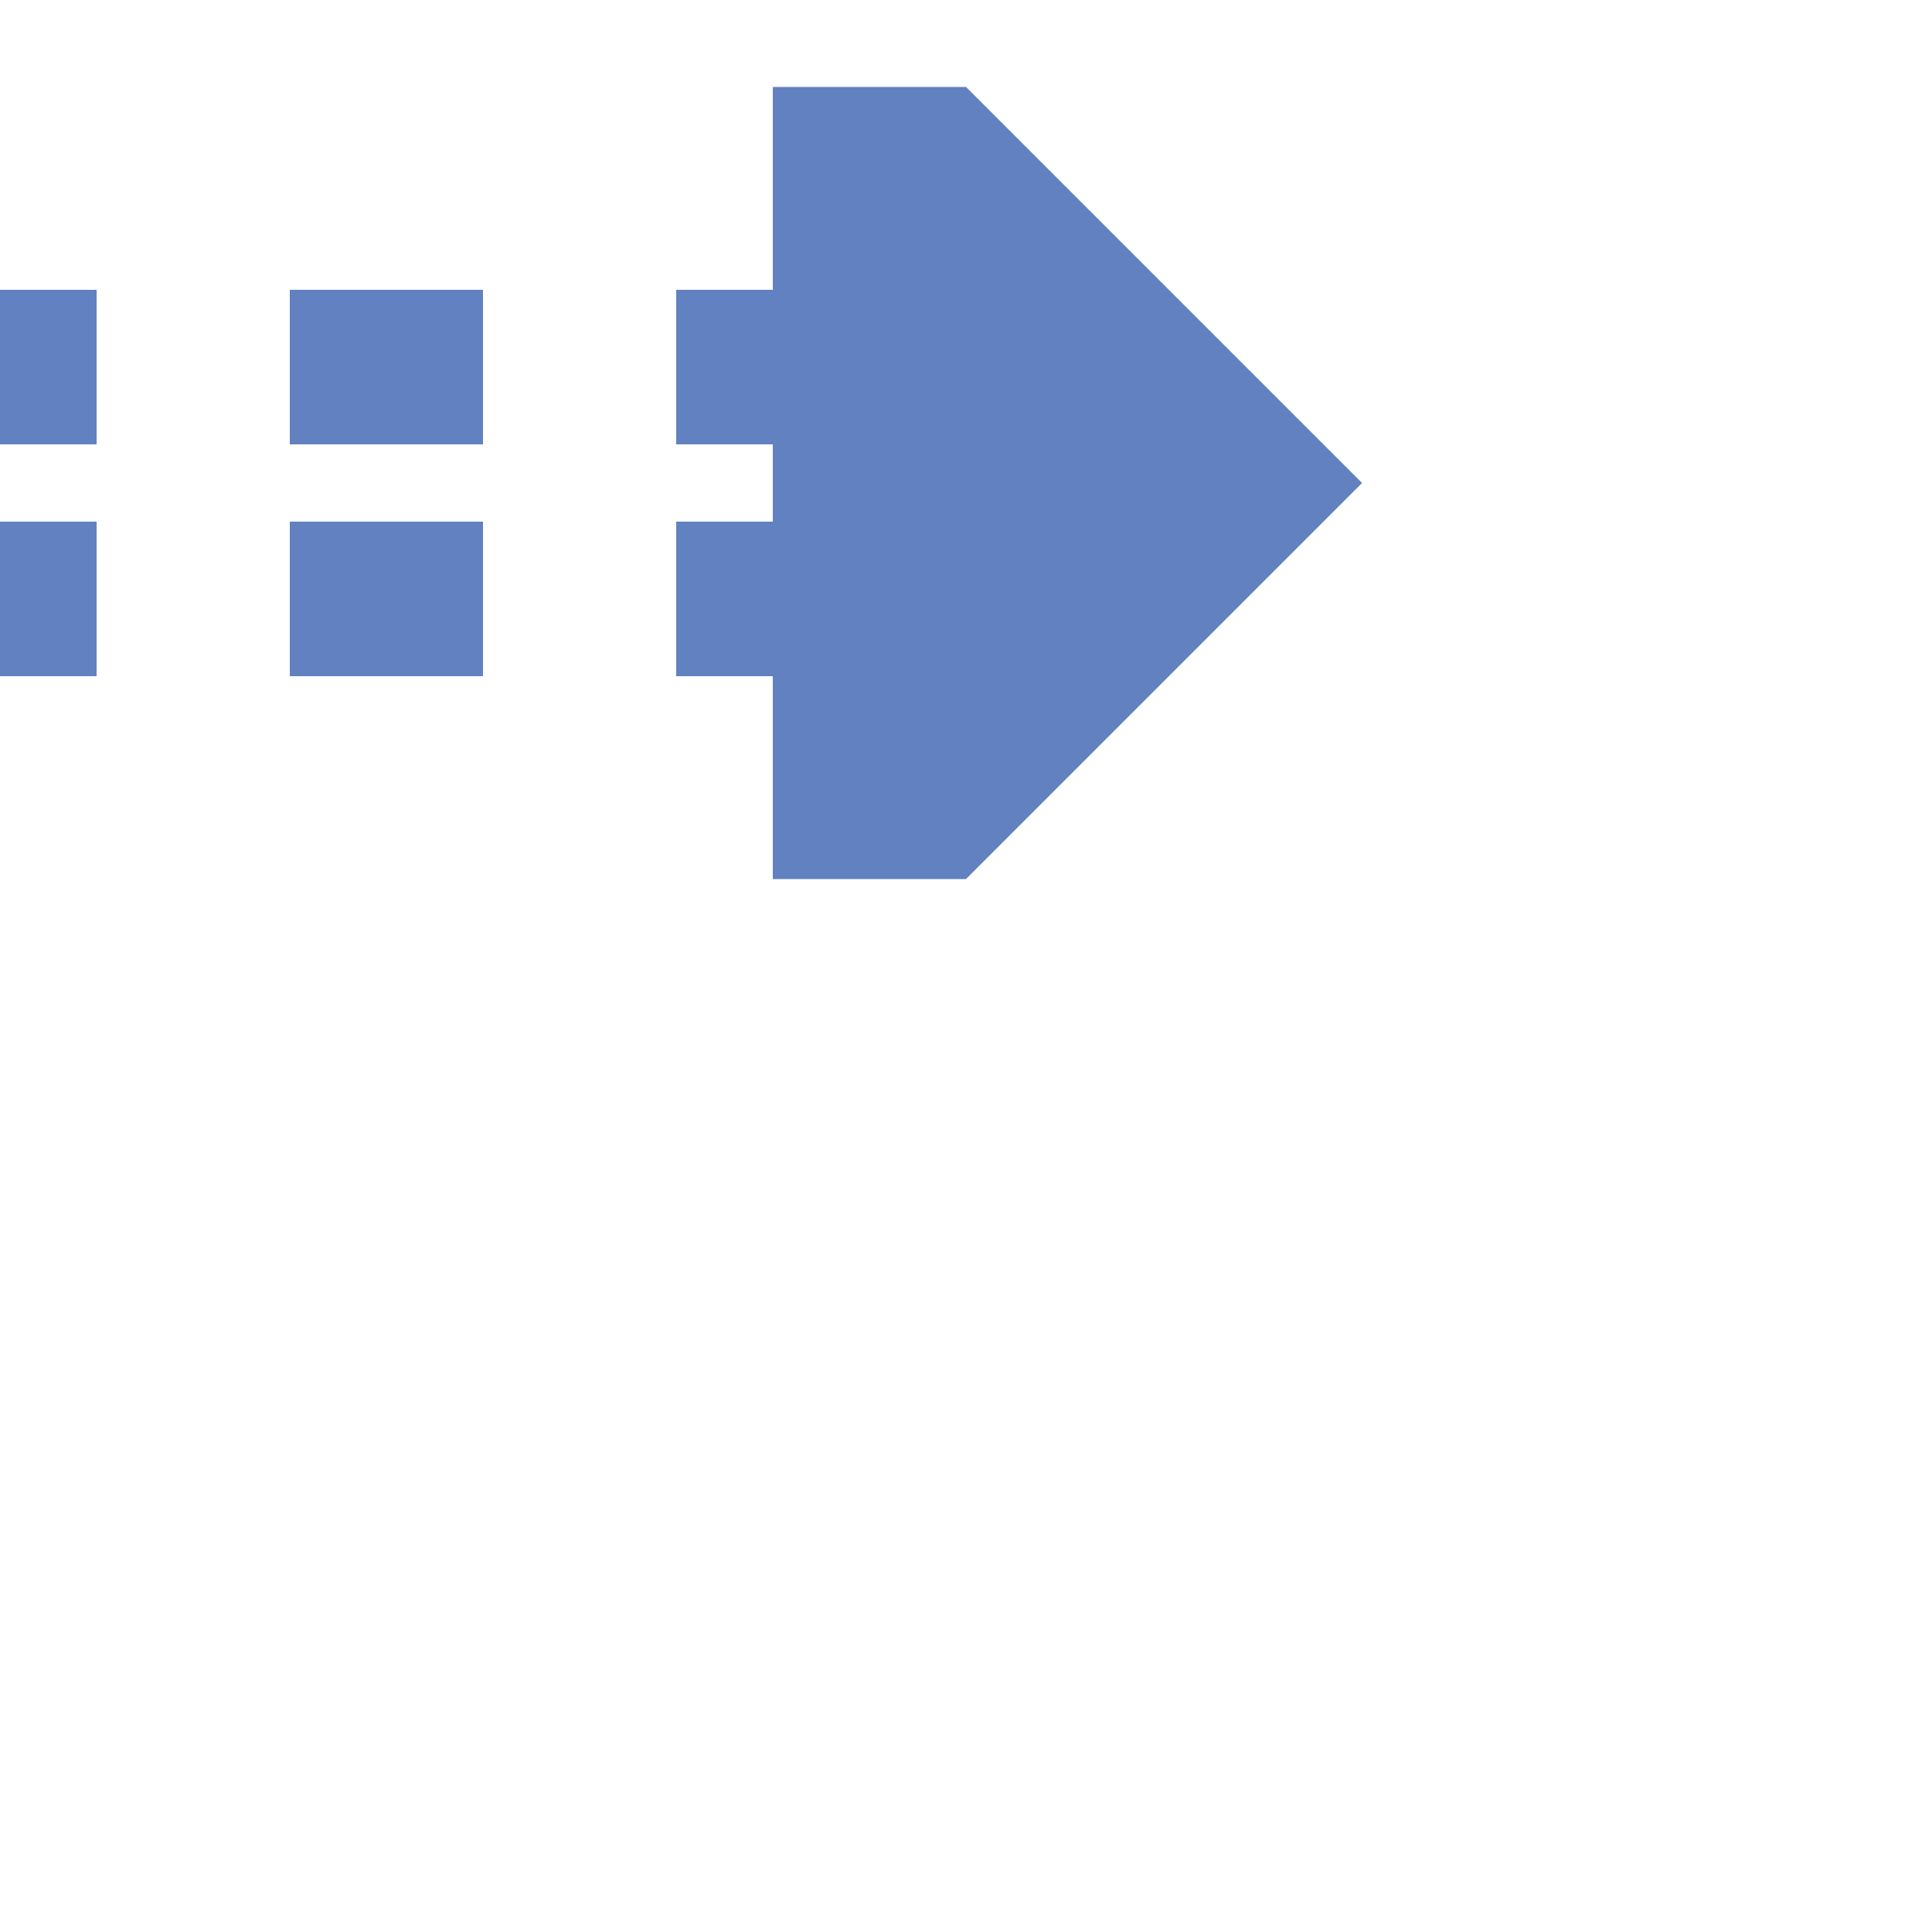 ﻿<?xml version="1.0" encoding="UTF-8"?>
<svg xmlns="http://www.w3.org/2000/svg" width="500" height="500">
<title>Parallel lines across: unused continuation in tunnel forward, rotated across + nothing, set "u"</title>

<path d="M -25,95 H 250 M -25,155 H 250" stroke="#6281C0" stroke-width="40" fill="none" stroke-dasharray="50" />
<path d="M 352.5,125 L 250,227.5 H 200 V 22.5 H 250 Z" stroke="none" fill="#6281C0"/>
</svg>